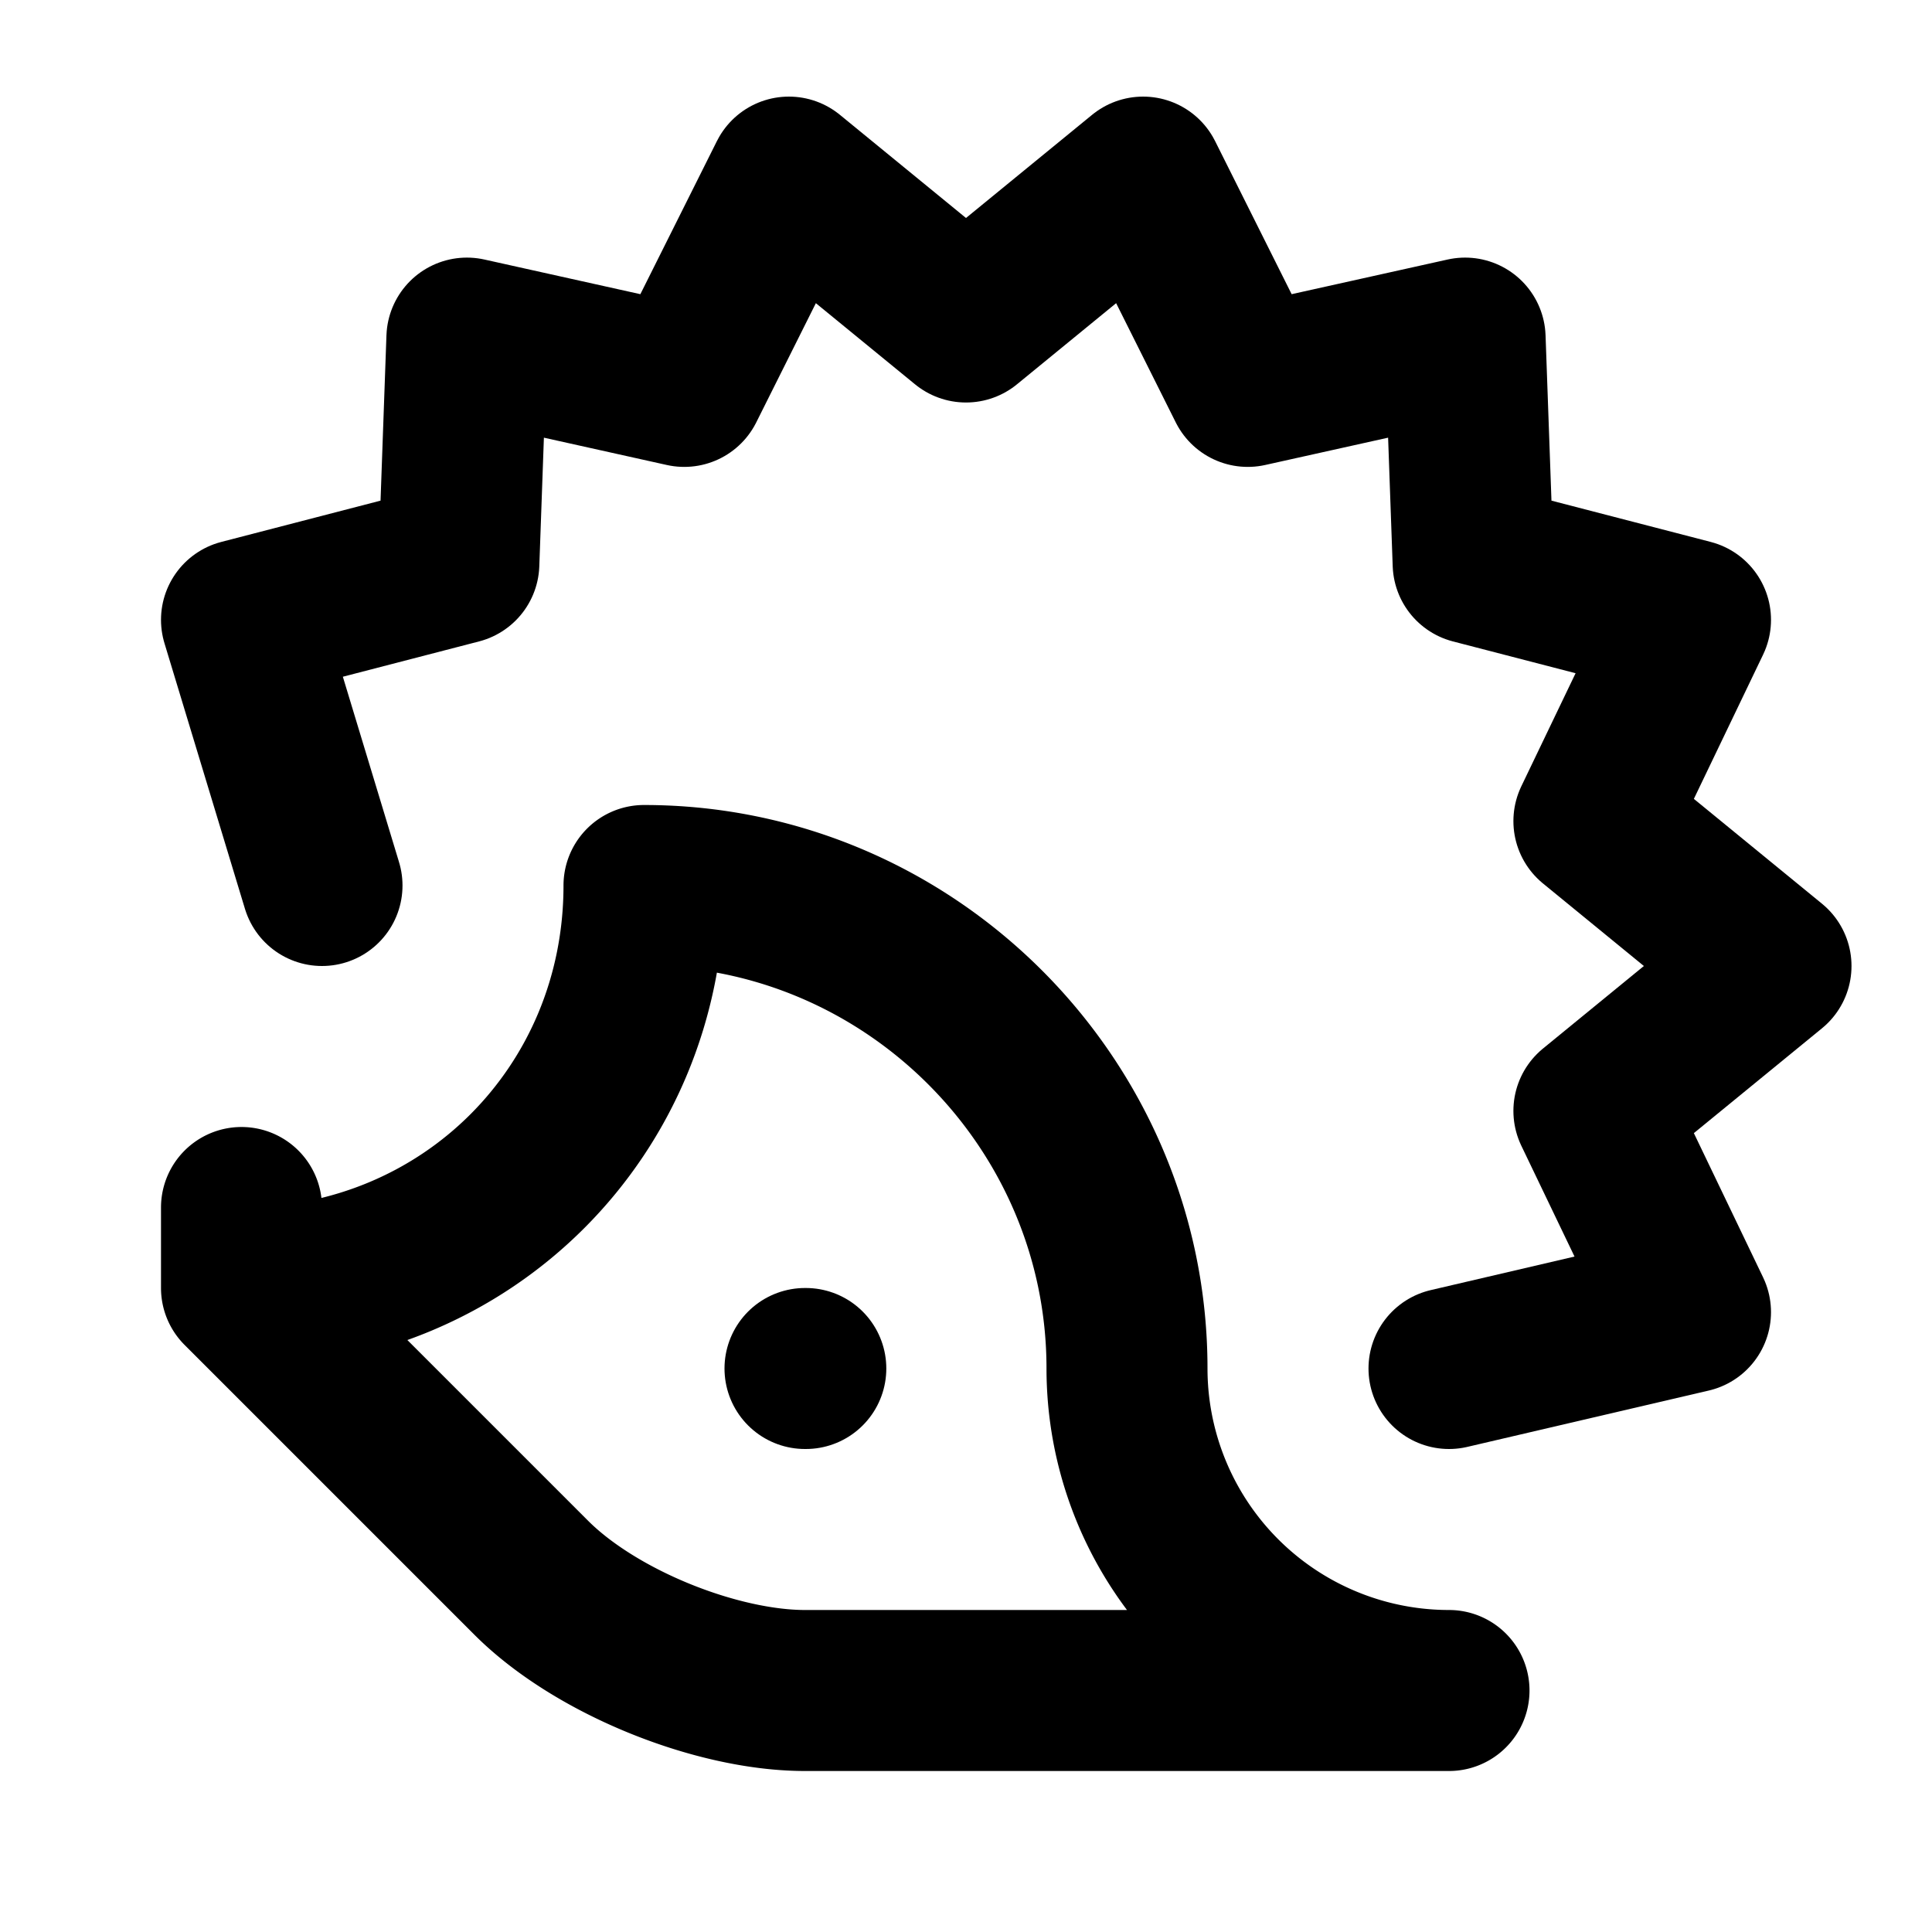 <!-- @license @lucide/lab v0.1.2 - ISC -->
<svg
  class="lucide lucide-hedgehog"
  xmlns="http://www.w3.org/2000/svg"
  width="24"
  height="24"
  viewBox="0 0 24 24"
  fill="none"
  stroke="currentColor"
  stroke-width="2"
  stroke-linecap="round"
  stroke-linejoin="round"
>
  <path d="M4 11 3 7.7 5.7 7l.1-2.8 2.7.6 1.3-2.6L12 4l2.2-1.8 1.3 2.6 2.7-.6.1 2.8 2.7.7-1.2 2.5L22 12l-2.2 1.8 1.2 2.5-3 .7" />
  <path d="M10 17h.01" />
  <path d="M3 16c2.8 0 5-2.2 5-5 3.3 0 6 2.7 6 6a4 4 0 0 0 4 4h-8c-1.1 0-2.6-.6-3.4-1.4L3 16v-1" />
</svg>
